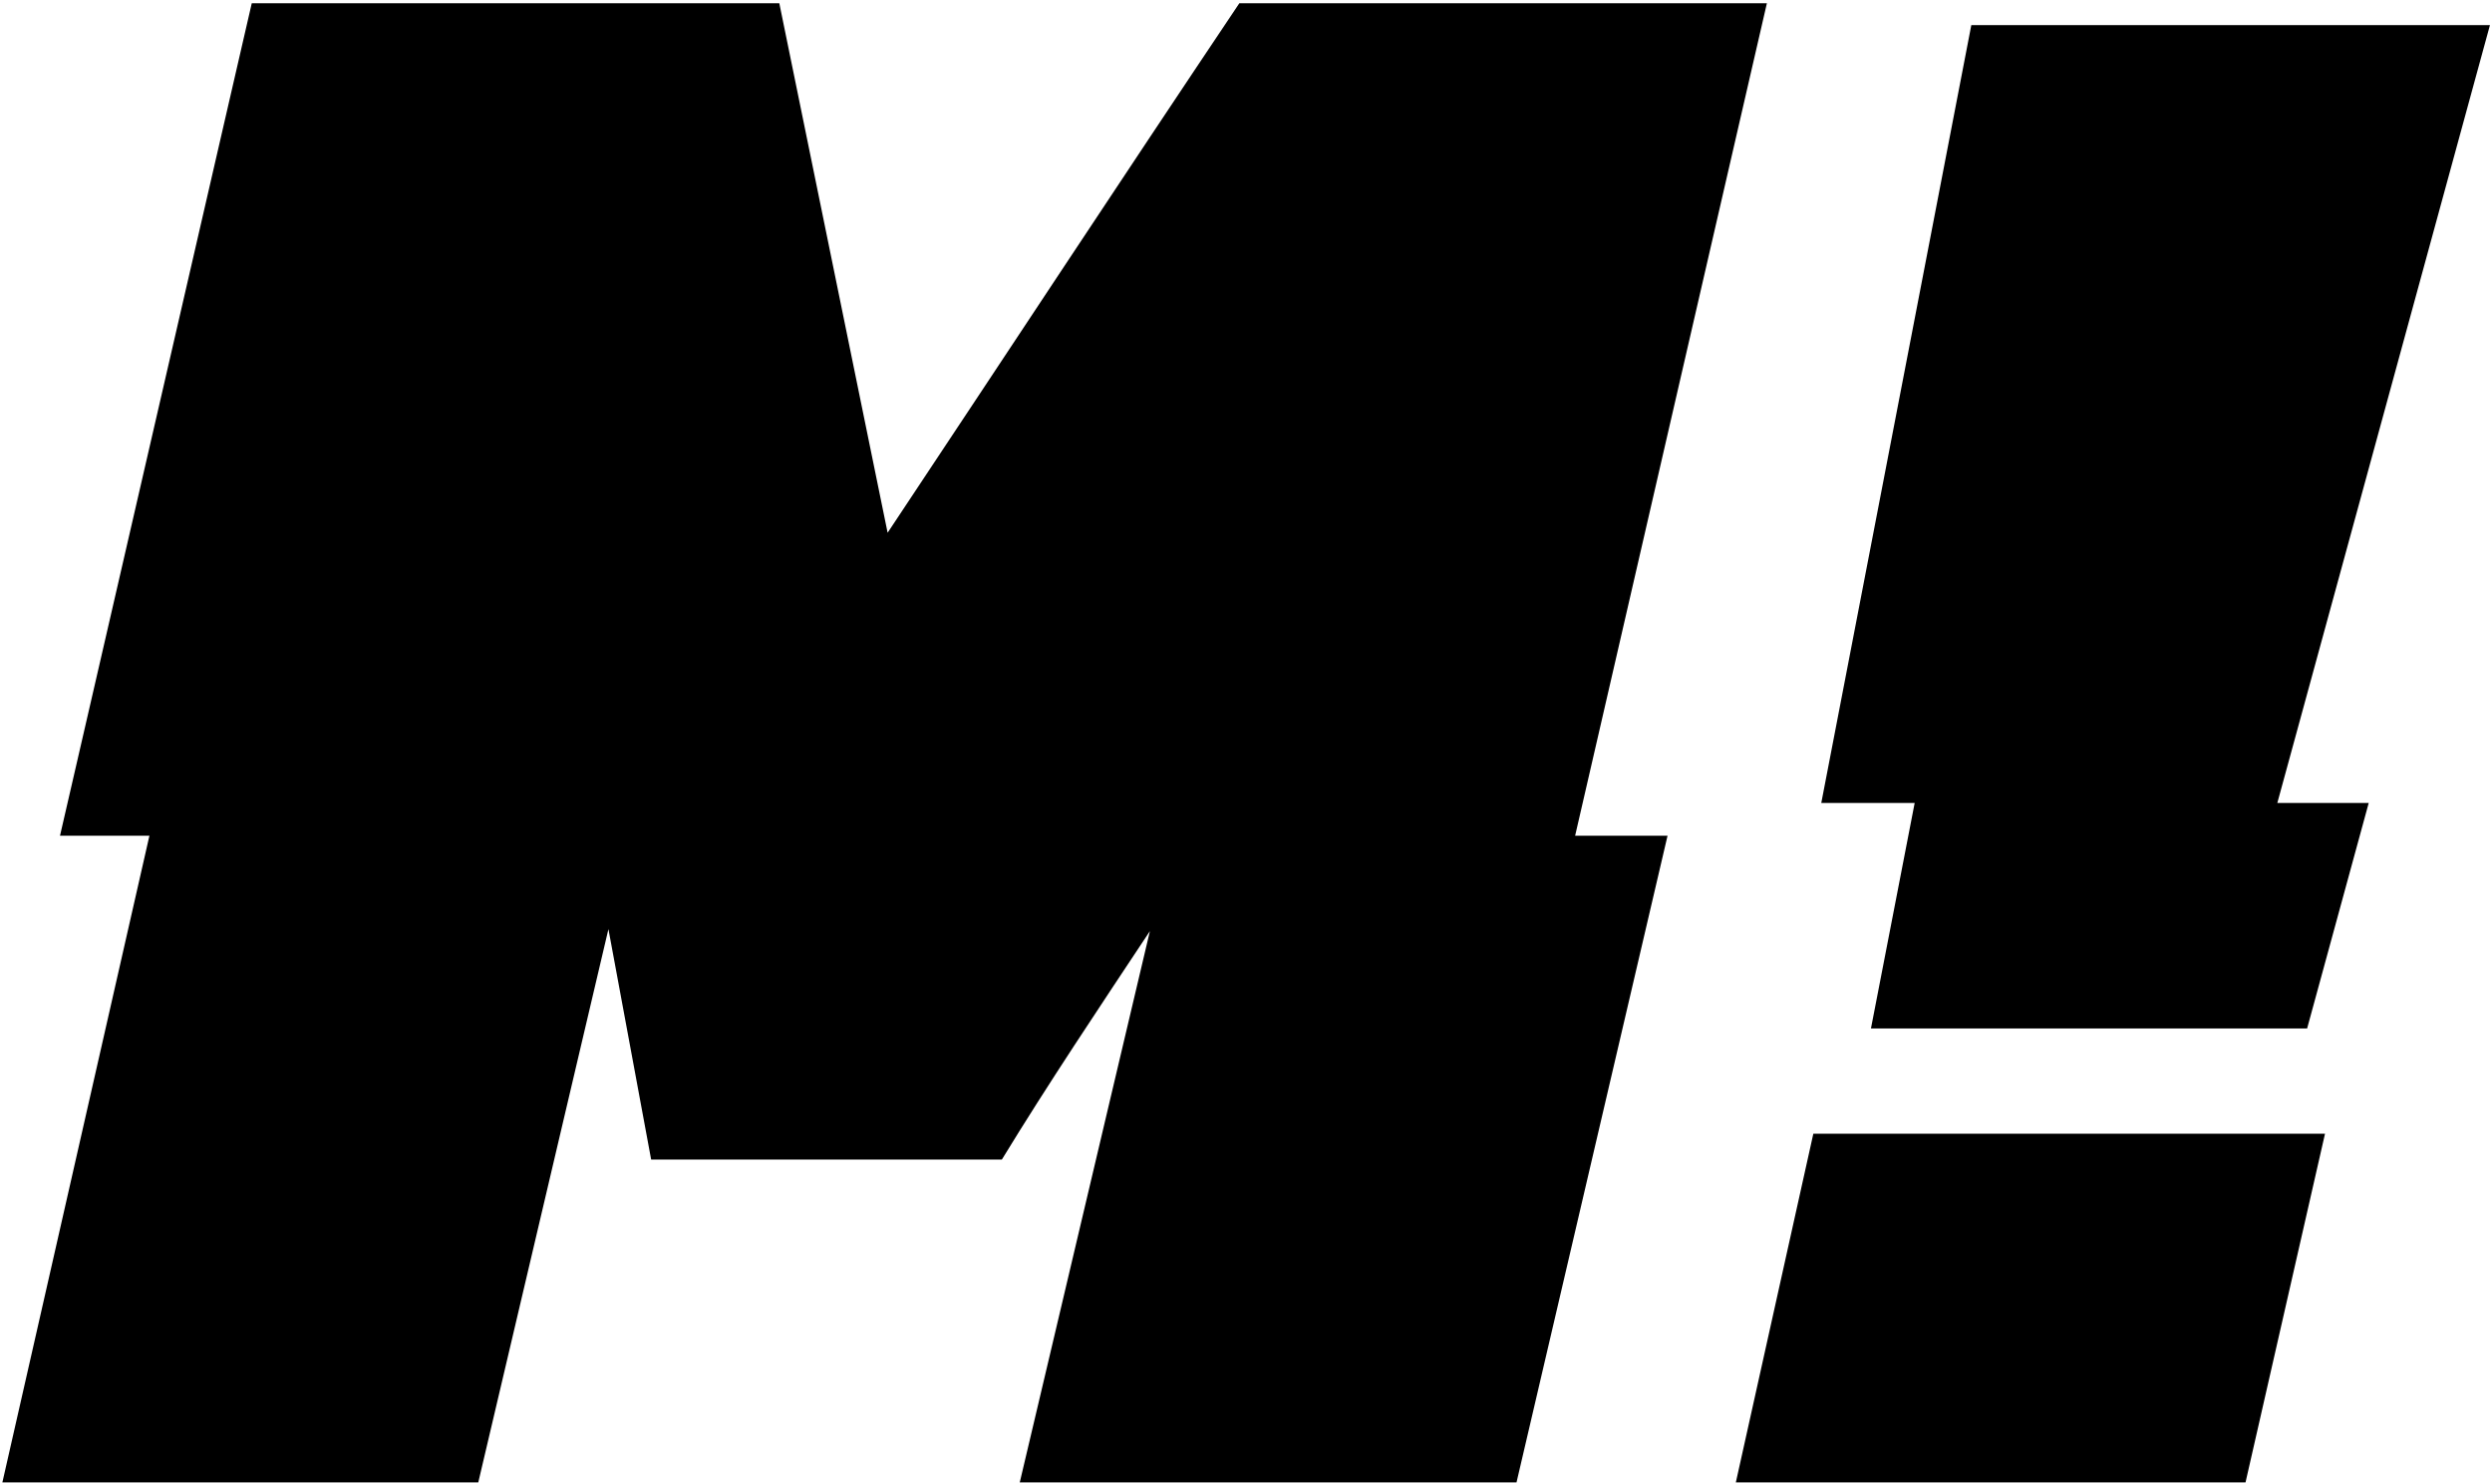 <svg width="524" height="312" viewBox="0 0 524 312" fill="none" xmlns="http://www.w3.org/2000/svg">
<path d="M350.639 175.755L318.883 311.757H214.427L241.795 195.81C231.14 211.897 220.486 227.773 210.666 243.86H136.919L127.936 195.393L100.569 311.759H0.5L31.419 175.757H12.617L52.938 0.688H163.869L186.642 112.039C211.085 75.269 235.528 38.084 260.596 0.688H371.528L331.207 175.757L350.639 175.755ZM498.078 168.864L485.126 216.287H393.413L402.605 168.864H382.967L414.513 5.285H523.567L478.86 168.864H498.078ZM488.886 238.431L472.173 311.759H365L381.295 238.431H488.886Z" fill="black"/>
</svg>
